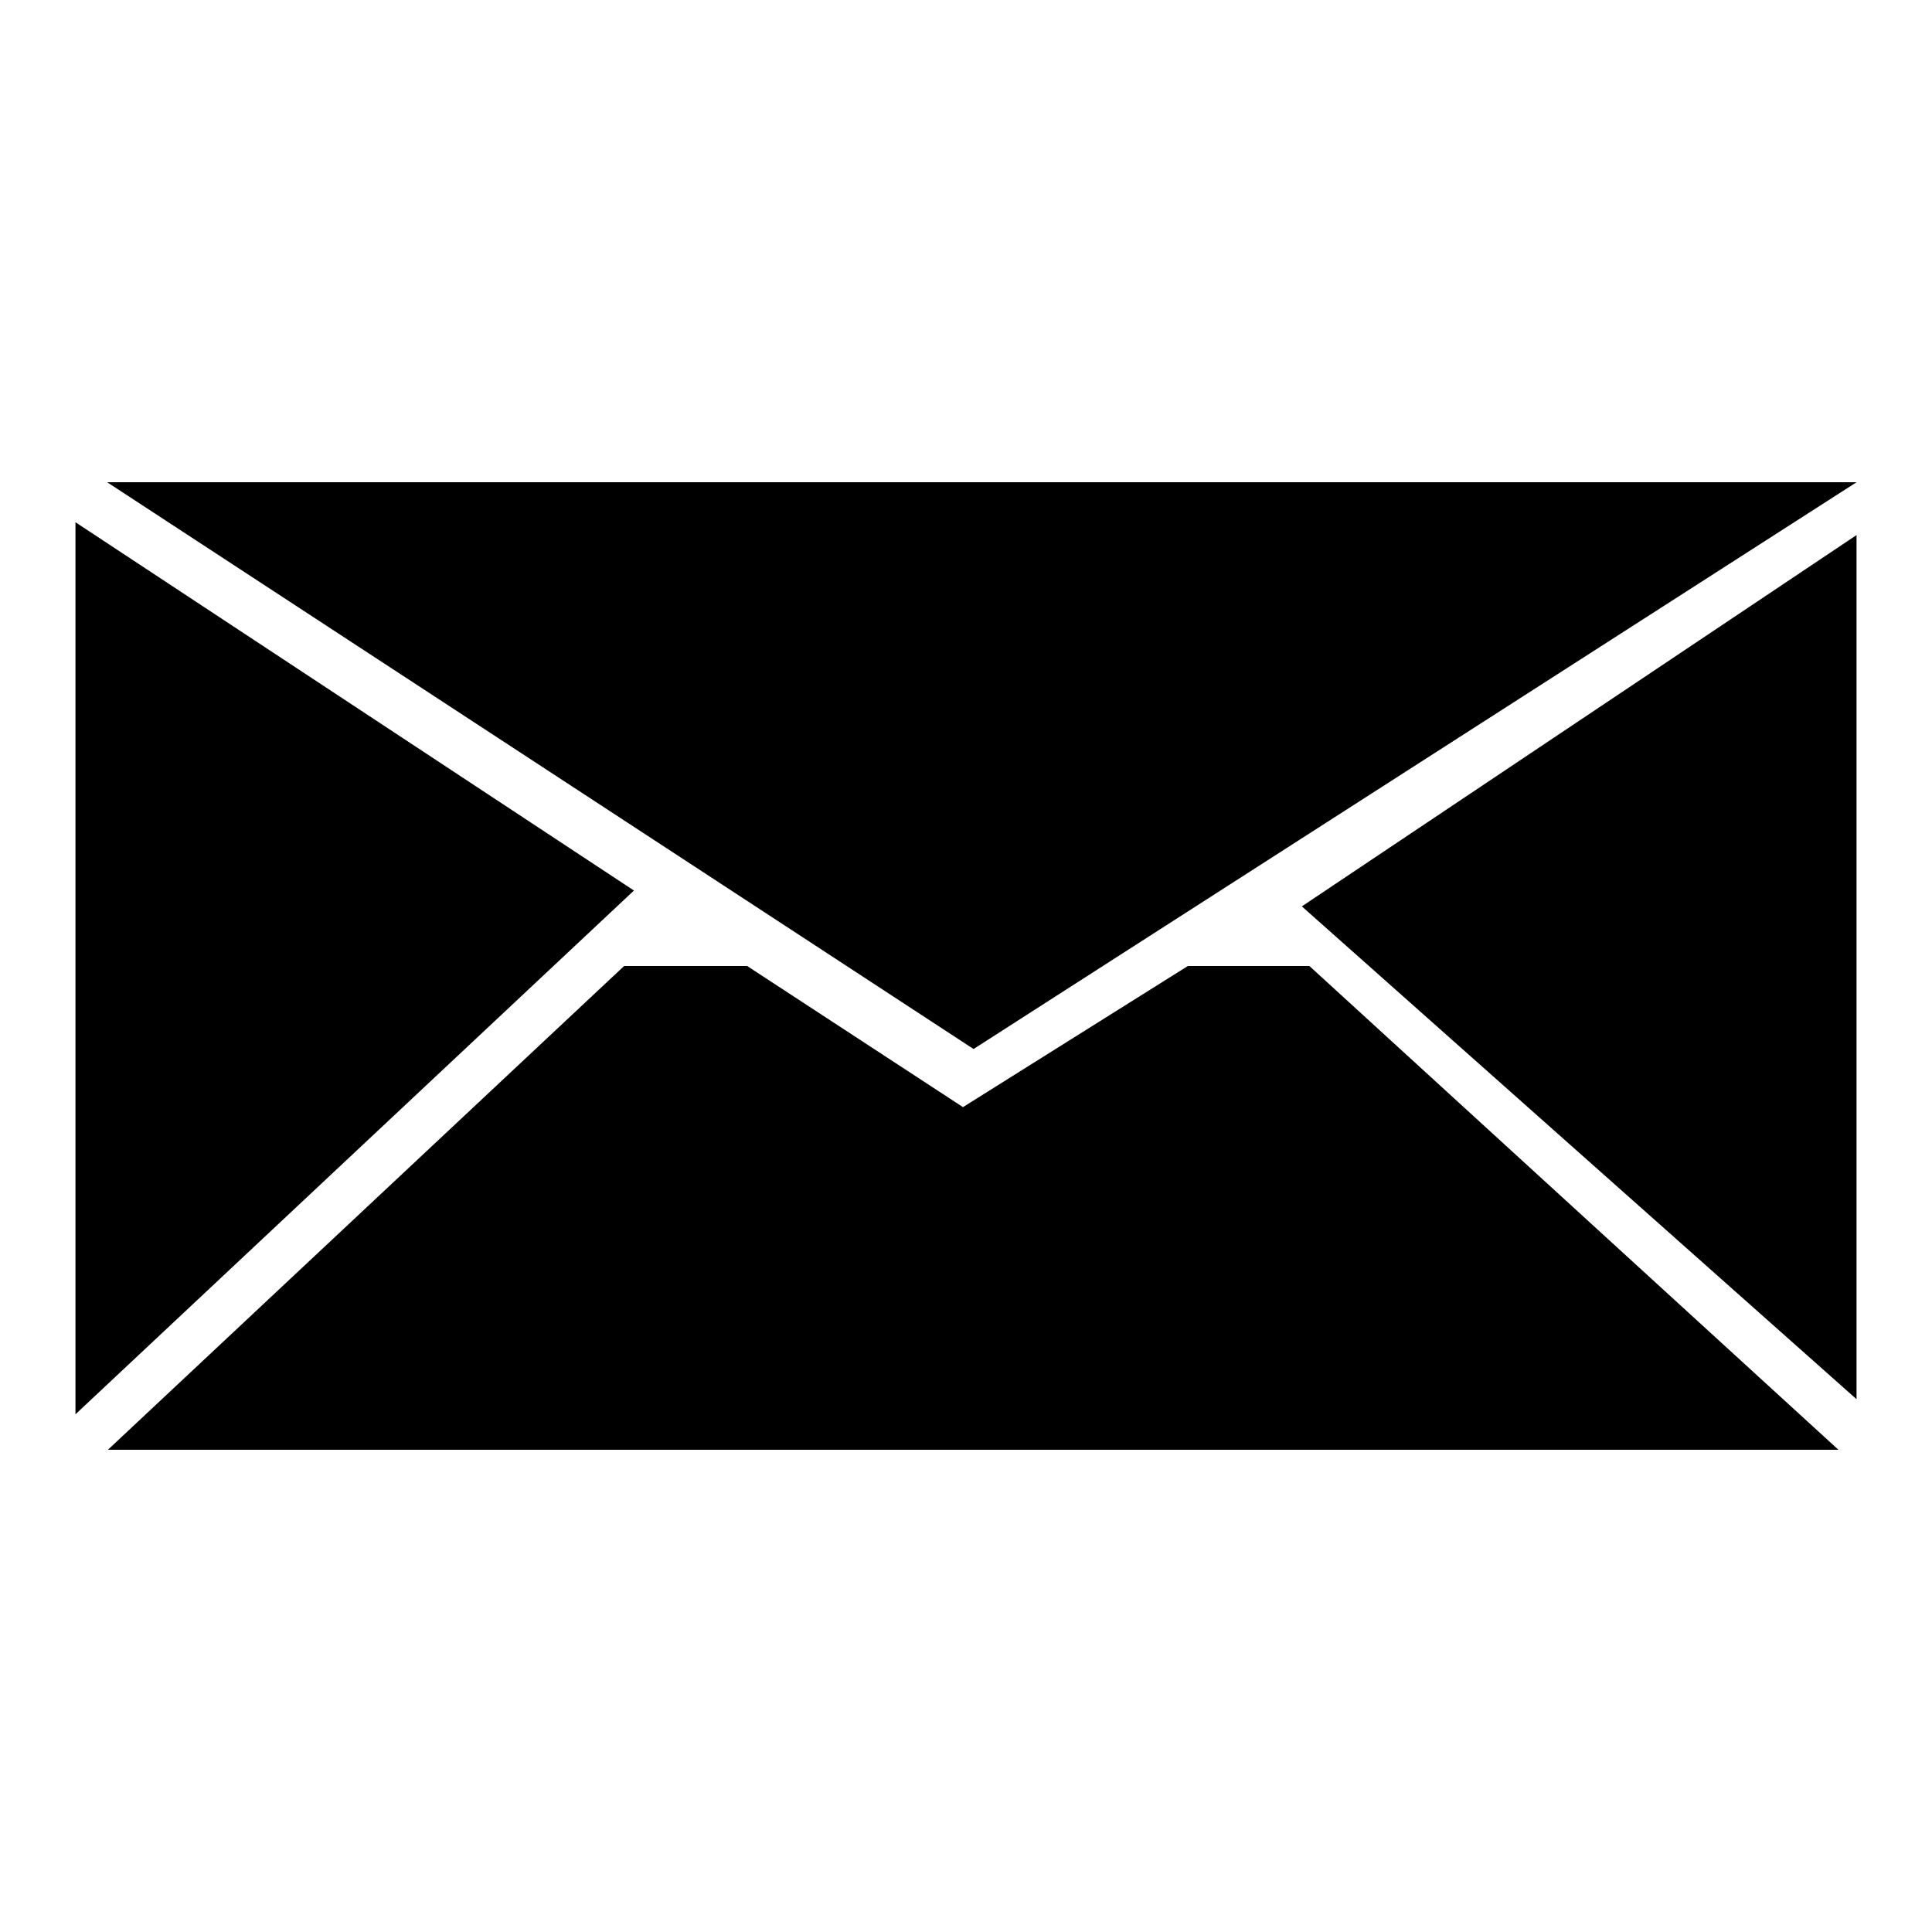 <?xml version="1.0" encoding="utf-8"?>
<!-- Svg Vector Icons : http://www.onlinewebfonts.com/icon -->
<!DOCTYPE svg PUBLIC "-//W3C//DTD SVG 1.1//EN" "http://www.w3.org/Graphics/SVG/1.1/DTD/svg11.dtd">
<svg version="1.1" xmlns="http://www.w3.org/2000/svg" xmlns:xlink="http://www.w3.org/1999/xlink" x="0px" y="0px" viewBox="0 0 256 256" enable-background="new 0 0 256 256" xml:space="preserve">
<g><g><path fill="#000000" d="M14.2,63.9L129,139l117-75.1H14.2L14.2,63.9z M246,70.9l-73.5,49.2l73.5,65.3V70.9L246,70.9z M10,69.2v118.2L84,118L10,69.2L10,69.2z M243.6,192.1L173.5,128h-16.1l-29.8,18.7L99,128H82.7l-68.4,64.1H243.6L243.6,192.1z"/></g></g>
</svg>
